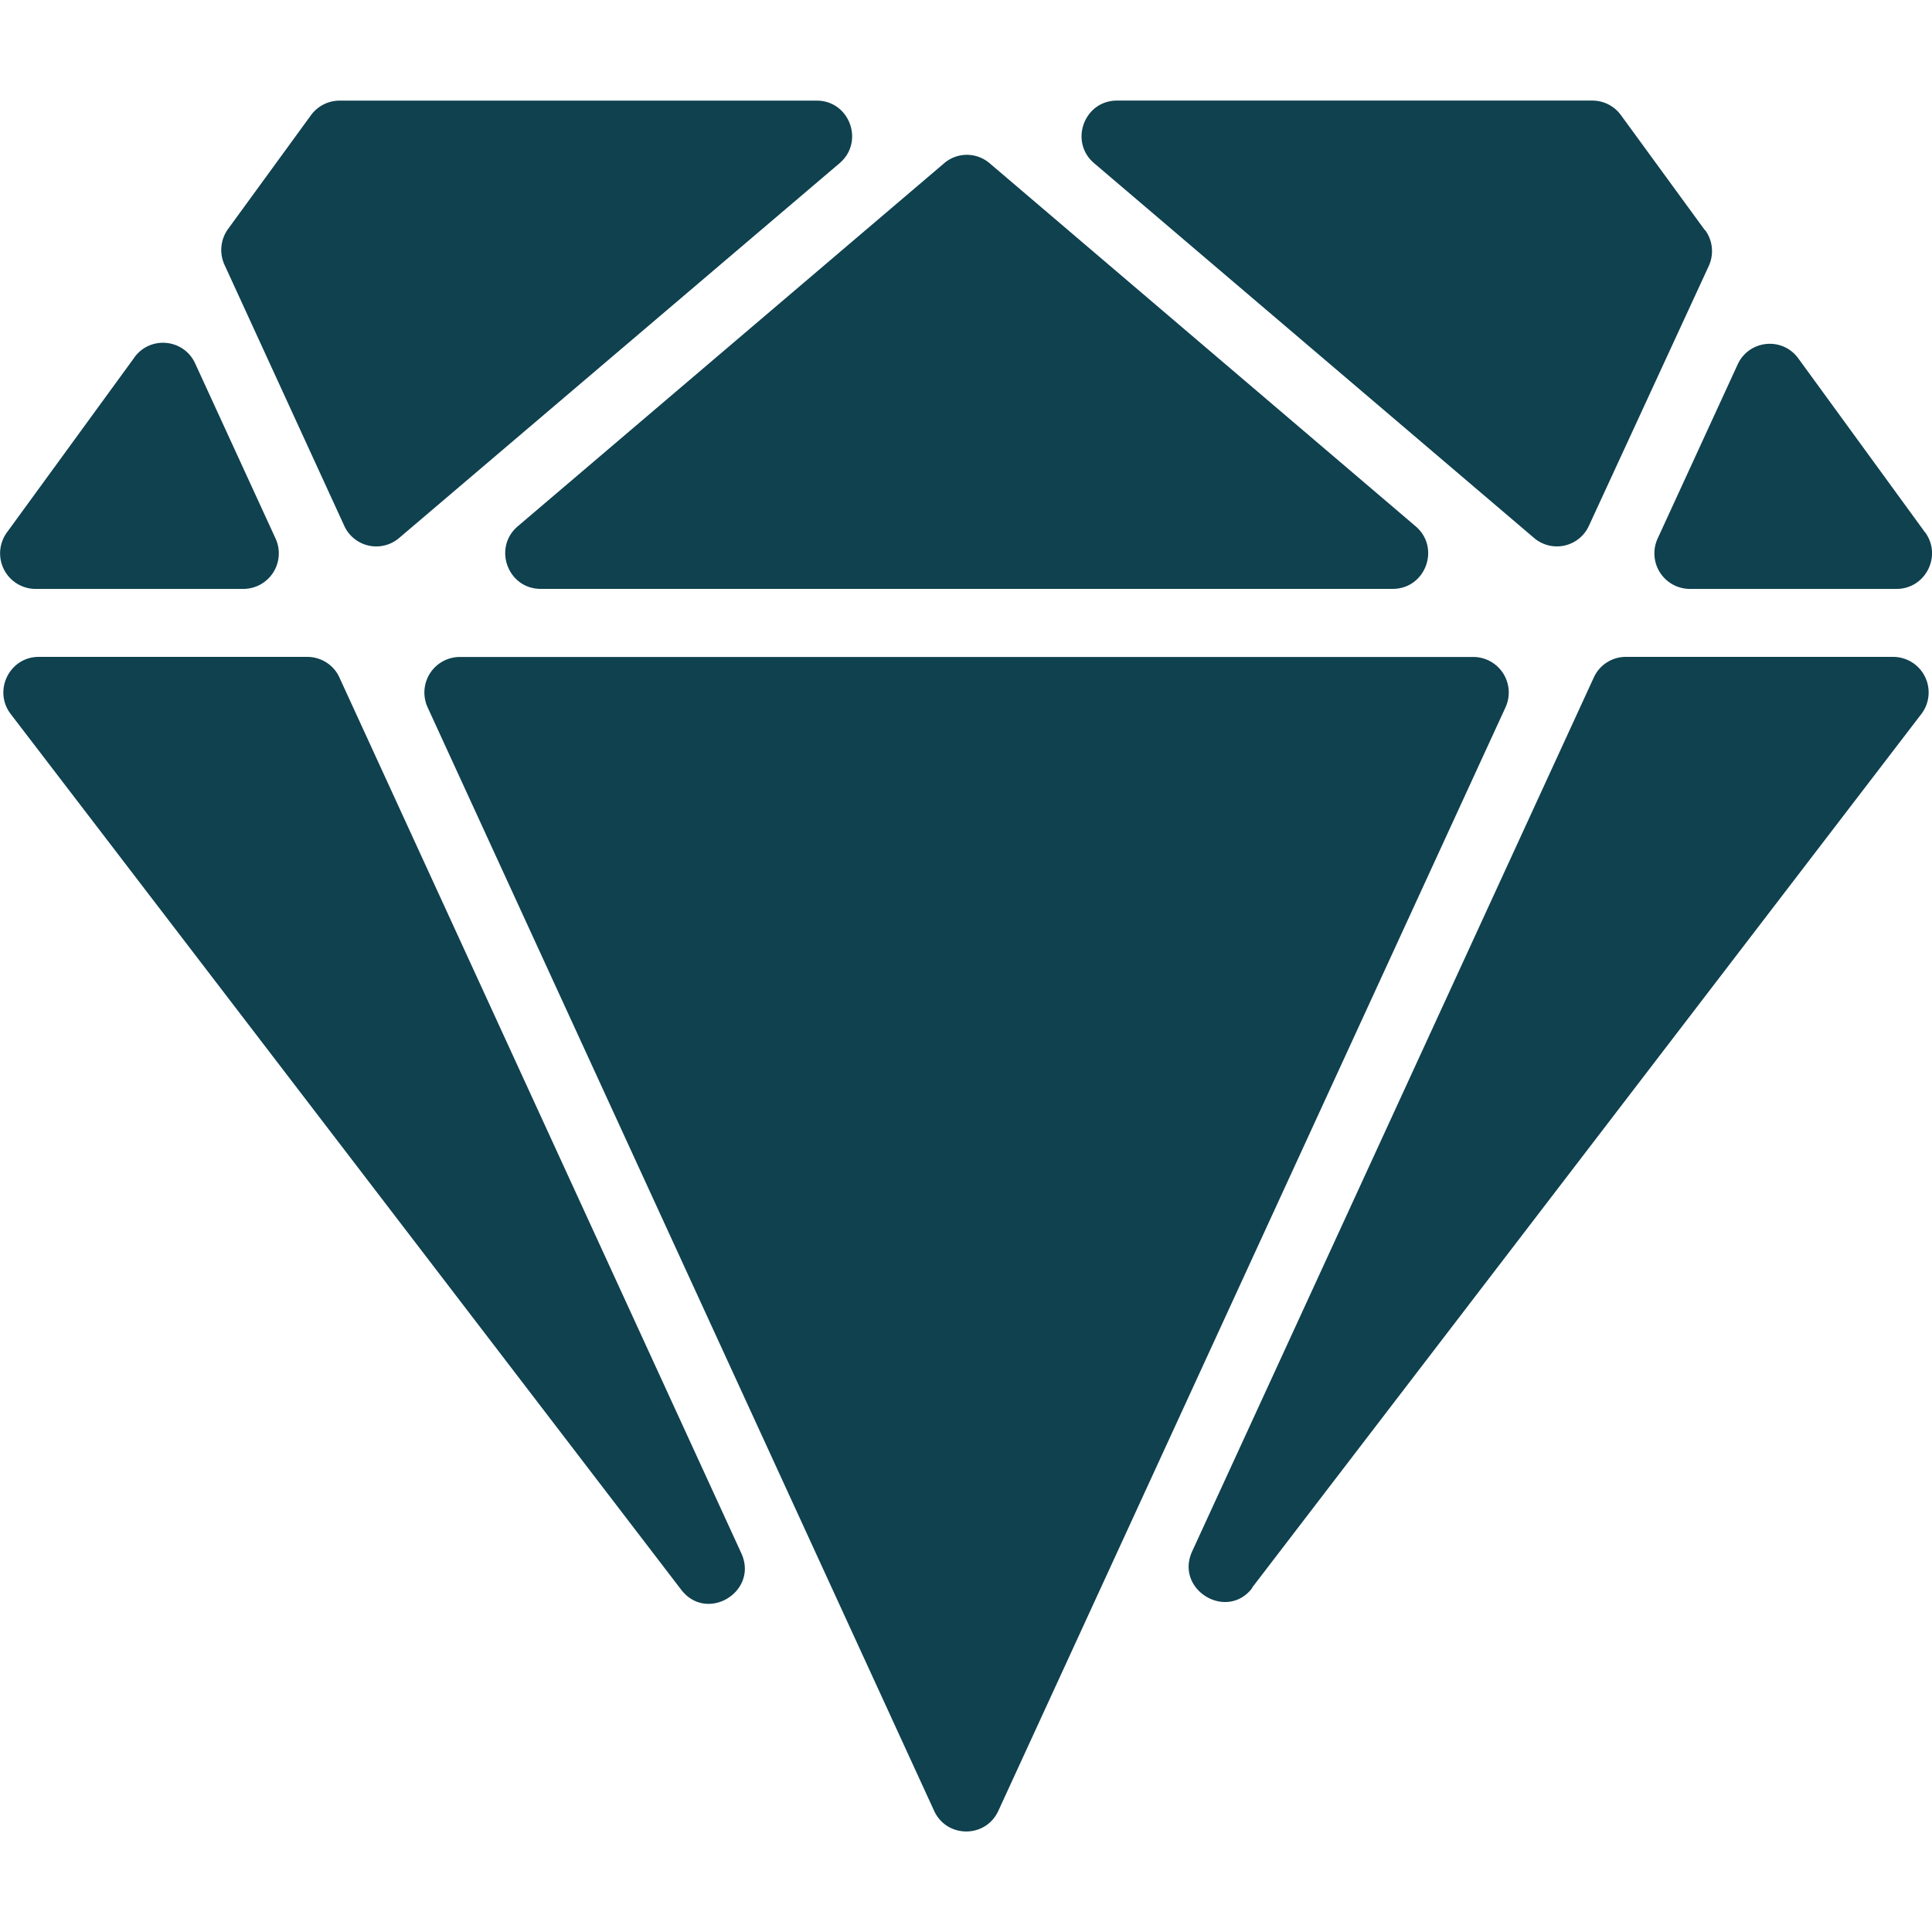 <svg xmlns="http://www.w3.org/2000/svg" width="50" height="50" fill="#0f414f"><path d="M.278 18.48l17.35 22.66c.665.87 2.013.05 1.556-.945l-10.4-22.662C8.634 17.2 8.3 17 7.952 17H1.004c-.76 0-1.188.876-.726 1.48zm49.542-4.702l-3.28-4.503c-.412-.566-1.277-.48-1.57.158l-2.07 4.503a.92.92 0 0 0 .831 1.305h5.352c.75-.001 1.182-.856.74-1.463zM3.482 9.246L.18 13.778a.92.92 0 0 0 .738 1.463H6.3a.92.92 0 0 0 .831-1.305l-2.08-4.53c-.292-.637-1.157-.724-1.57-.16zM44.12 5.954L41.95 2.98c-.172-.236-.447-.377-.738-.377H28.908c-.852 0-1.242 1.066-.593 1.62l11.387 9.7a.91.91 0 0 0 1.42-.318l3.1-6.72a.92.92 0 0 0-.092-.928zm-22.983-3.35H8.788a.92.92 0 0 0-.74.377L5.903 5.925c-.196.27-.232.625-.093.928l3.098 6.752a.91.91 0 0 0 1.42.319l11.4-9.7c.65-.554.26-1.62-.593-1.62zm-10.07 15.703l13.108 28.557c.327.712 1.335.713 1.662 0l13.125-28.557a.92.92 0 0 0-.831-1.305H11.898a.92.92 0 0 0-.831 1.304zm25.57-4.686L25.613 4.226c-.342-.292-.84-.292-1.18 0L13.4 13.62c-.65.553-.26 1.62.593 1.62h22.05c.852 0 1.244-1.066.593-1.62zM32.4 41.094L49.723 18.48a.92.92 0 0 0-.726-1.48h-6.92a.91.91 0 0 0-.83.534L30.854 40.147c-.457.995.9 1.815 1.557.946z"/></svg>